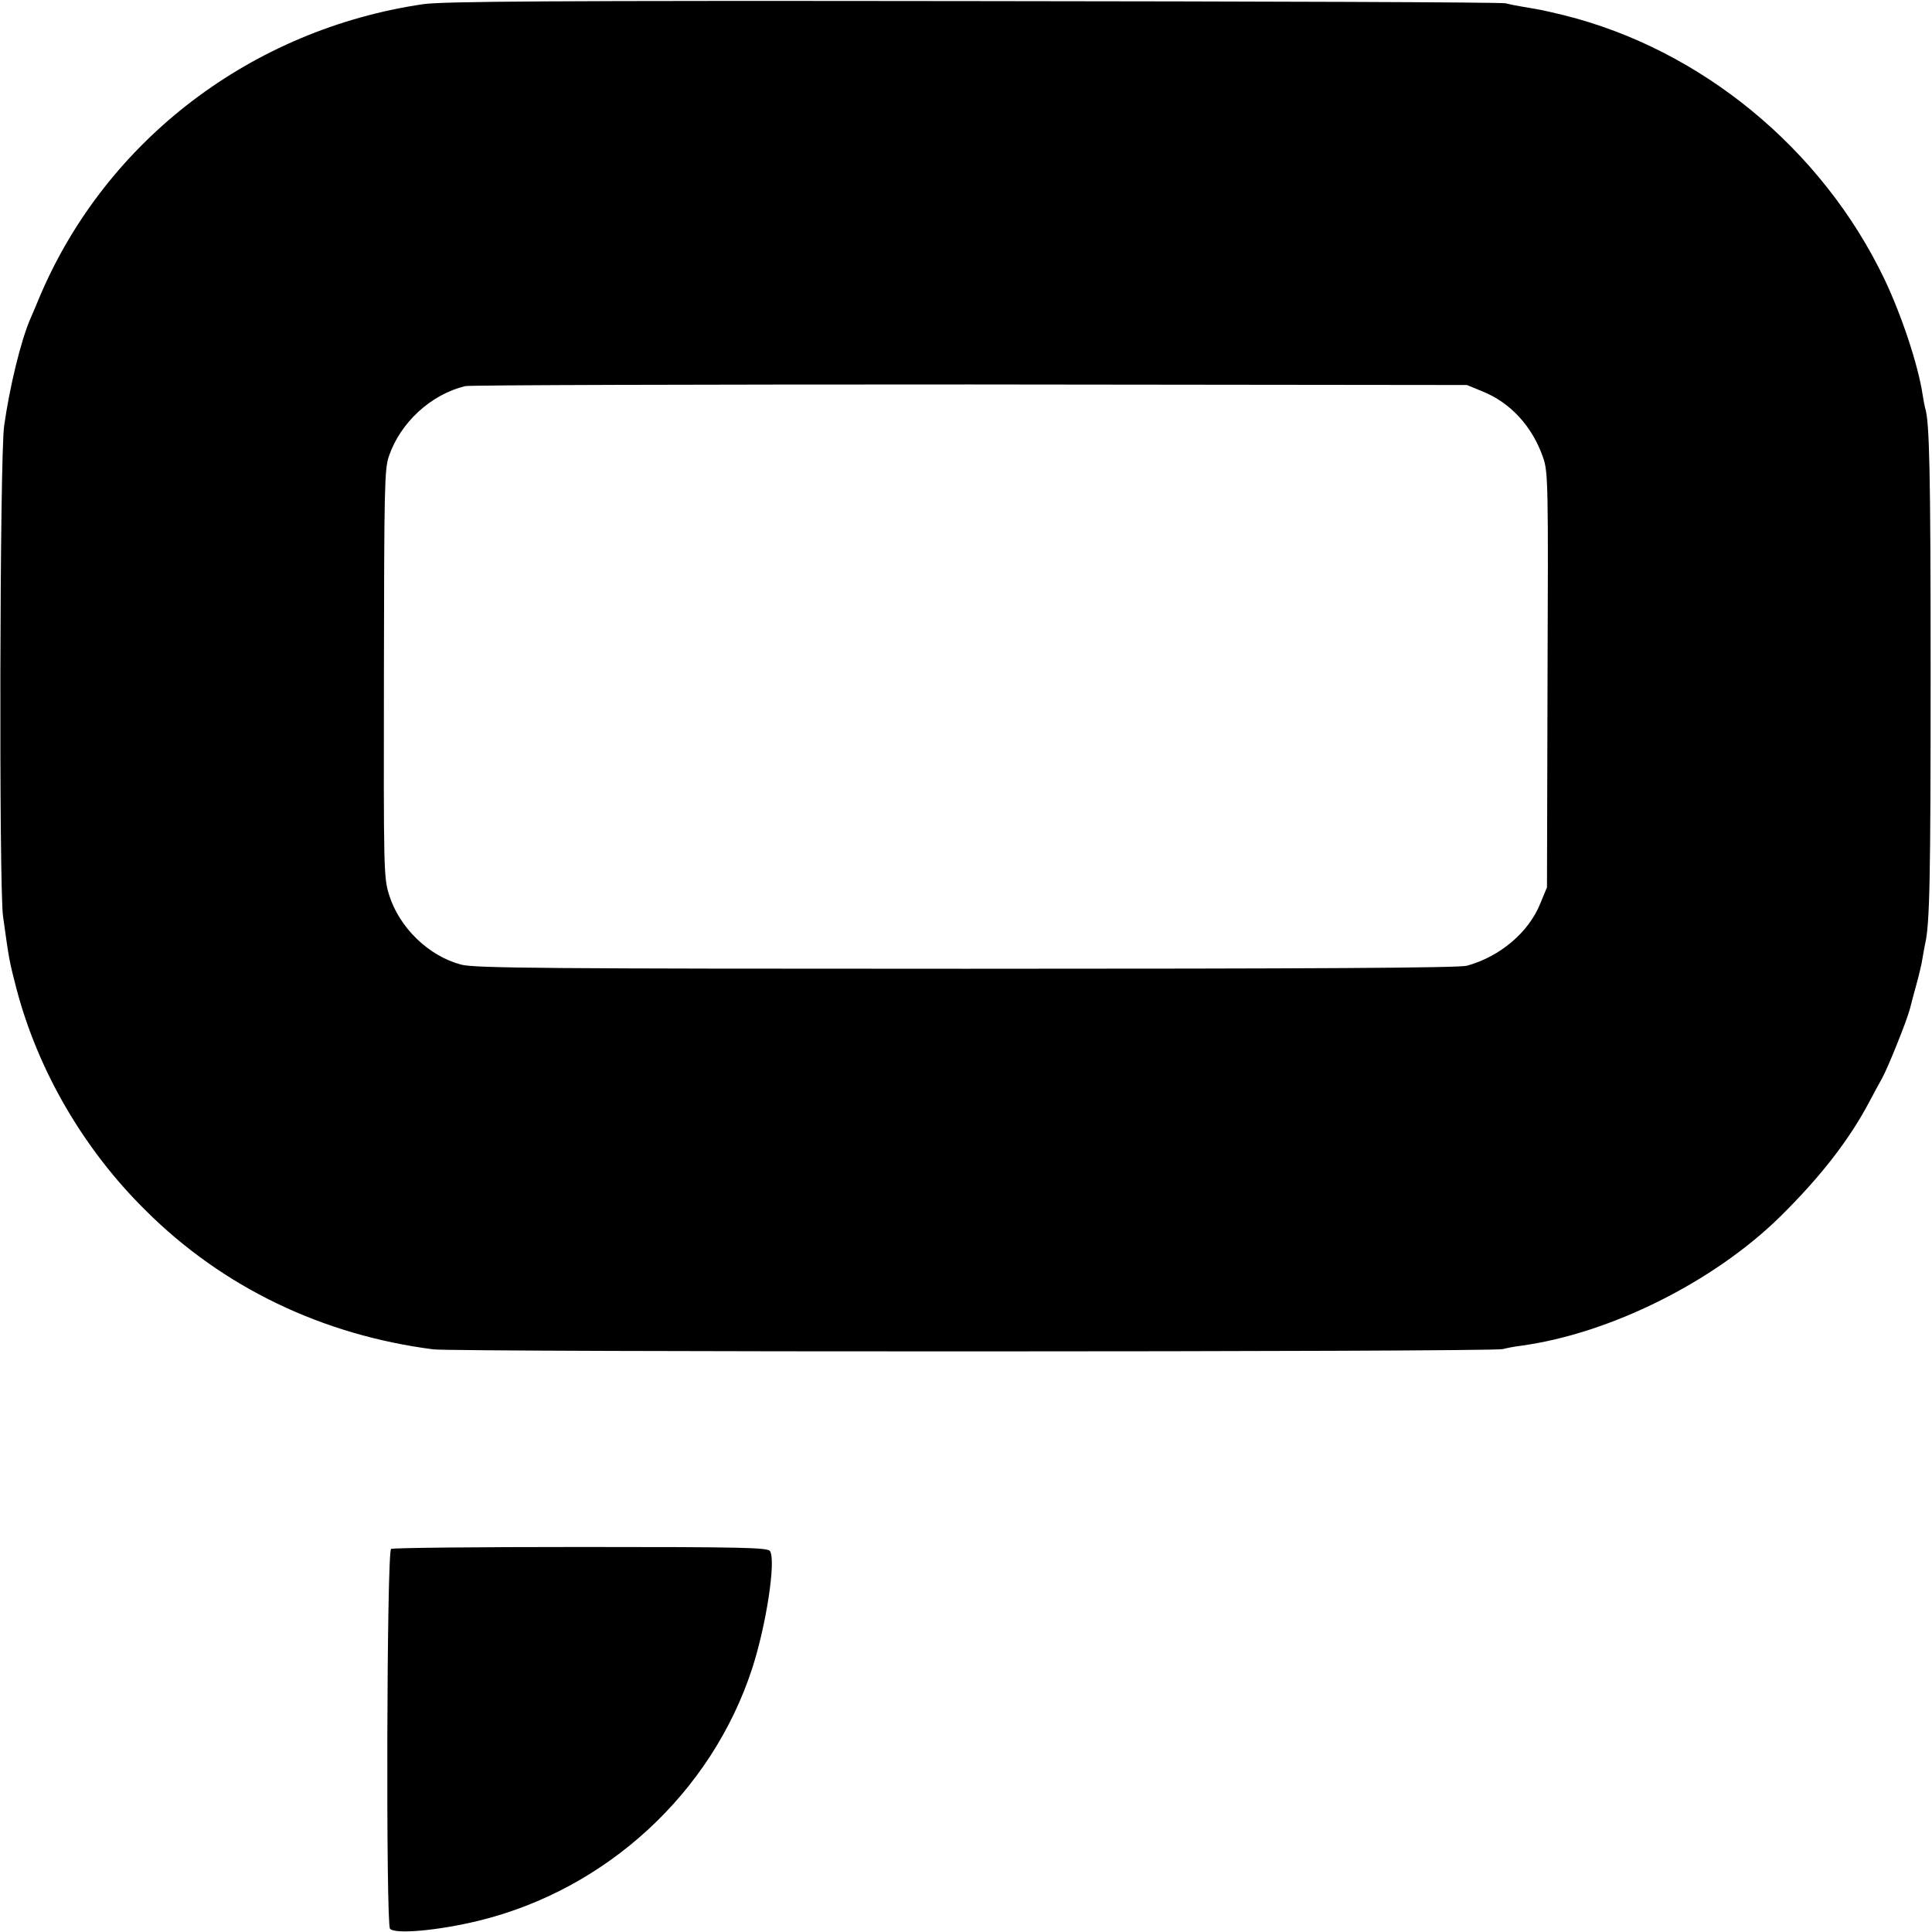 <?xml version="1.0" standalone="no"?>
<!DOCTYPE svg PUBLIC "-//W3C//DTD SVG 20010904//EN"
 "http://www.w3.org/TR/2001/REC-SVG-20010904/DTD/svg10.dtd">
<svg version="1.0" xmlns="http://www.w3.org/2000/svg"
 width="700pt" height="700pt" viewBox="0 0 700 700"
 preserveAspectRatio="xMidYMid meet">
<g transform="translate(0,700) scale(0.1,-0.1)"
fill="#000000" stroke="none">
<path d="M1534 6985 c-621 -91 -1147 -491 -1388 -1055 -15 -36 -31 -74 -36
-85 -34 -78 -75 -246 -95 -388 -16 -110 -19 -1670 -4 -1777 23 -165 22 -158
48 -260 78 -298 243 -583 469 -806 279 -278 639 -451 1042 -503 82 -10 3841
-10 3875 1 11 3 40 9 65 12 324 44 700 232 940 468 146 144 251 279 324 418
16 30 37 69 46 85 21 38 90 210 100 250 4 17 15 57 24 90 9 33 19 74 21 90 3
17 7 41 10 55 17 72 20 235 20 985 0 725 -4 910 -20 957 -2 7 -6 29 -9 48 -16
107 -76 288 -139 420 -226 471 -663 831 -1161 955 -76 18 -79 19 -146 30 -25
4 -54 10 -65 13 -11 4 -877 7 -1925 8 -1541 2 -1922 -1 -1996 -11z m3837
-1403 c102 -41 181 -127 220 -240 18 -52 19 -91 16 -806 l-2 -751 -24 -58
c-42 -105 -146 -193 -266 -226 -28 -8 -557 -11 -1815 -11 -1508 0 -1783 2
-1829 15 -118 31 -224 134 -261 252 -20 64 -20 89 -19 802 1 677 2 740 18 788
42 122 151 223 276 254 17 4 840 6 1830 6 l1800 -2 56 -23z"/>
<path d="M1417 1388 c-16 -10 -19 -1356 -4 -1376 17 -21 175 -7 322 29 462
113 843 463 990 913 51 156 87 391 65 426 -8 13 -97 15 -685 15 -372 0 -682
-3 -688 -7z"/>
</g>
</svg>
